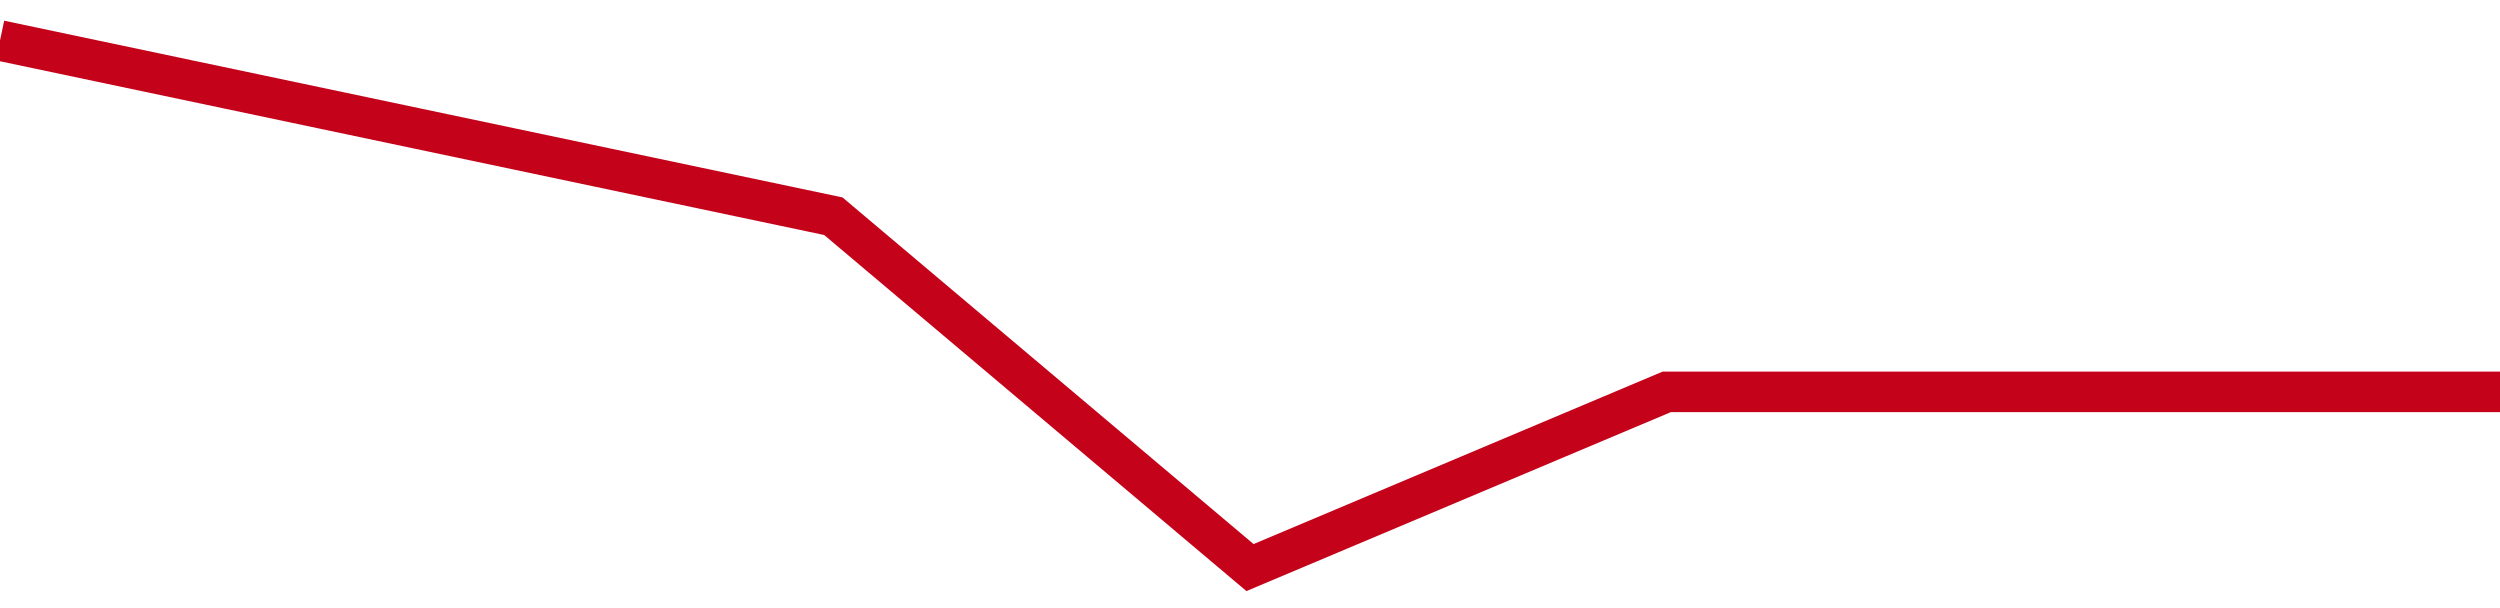 <!-- Generated with https://github.com/jxxe/sparkline/ --><svg viewBox="0 0 185 45" class="sparkline" xmlns="http://www.w3.org/2000/svg"><path class="sparkline--fill" d="M 0 3 L 0 3 L 30.833 9.5 L 61.667 16 L 92.5 42 L 123.333 29 L 154.167 29 L 185 29 V 45 L 0 45 Z" stroke="none" fill="none" ></path><path class="sparkline--line" d="M 0 3 L 0 3 L 30.833 9.5 L 61.667 16 L 92.5 42 L 123.333 29 L 154.167 29 L 185 29" fill="none" stroke-width="3" stroke="#C4021A" ></path></svg>